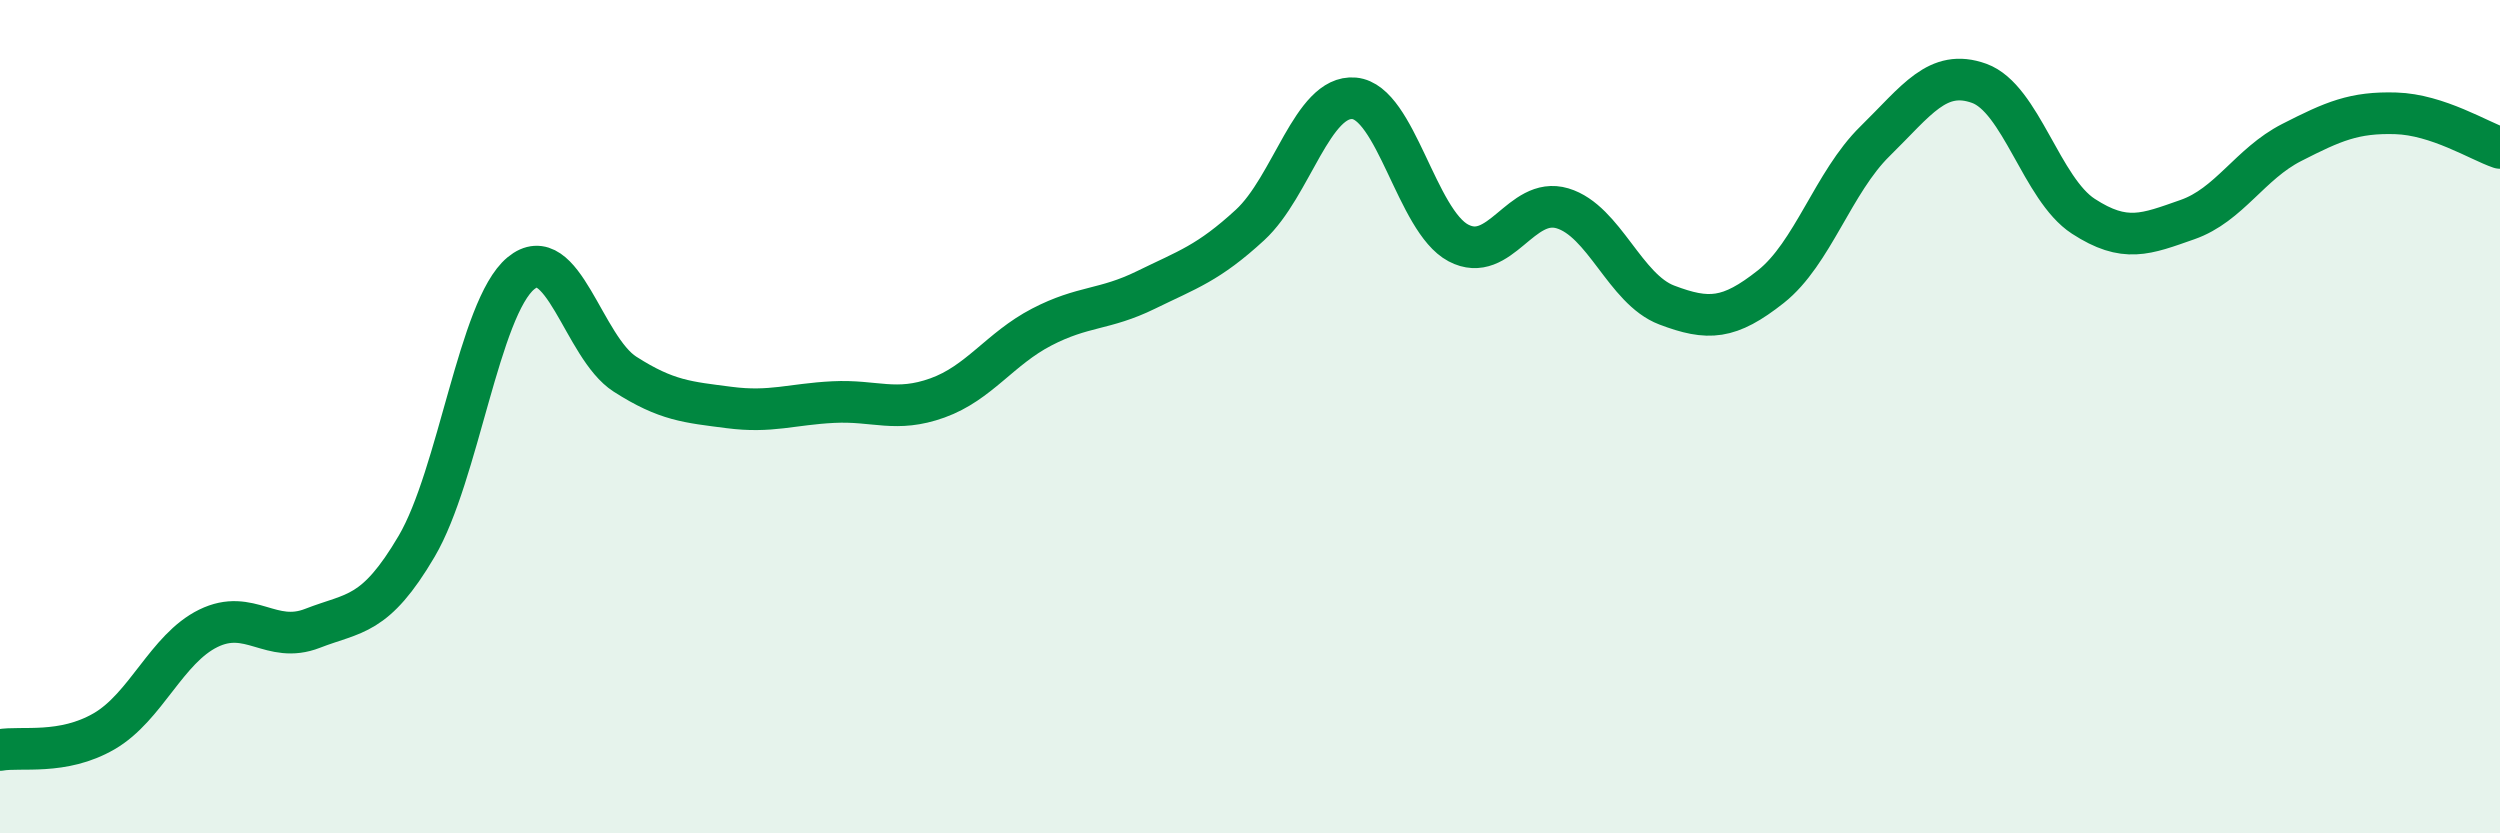 
    <svg width="60" height="20" viewBox="0 0 60 20" xmlns="http://www.w3.org/2000/svg">
      <path
        d="M 0,18 C 0.5,17.91 1.5,18.13 2.5,17.55 C 3.5,16.97 4,15.57 5,15.08 C 6,14.59 6.5,15.47 7.5,15.08 C 8.5,14.69 9,14.81 10,13.11 C 11,11.41 11.5,7.39 12.5,6.56 C 13.5,5.73 14,8.34 15,8.98 C 16,9.62 16.5,9.65 17.5,9.78 C 18.5,9.91 19,9.7 20,9.65 C 21,9.6 21.5,9.91 22.5,9.55 C 23.5,9.19 24,8.37 25,7.85 C 26,7.33 26.5,7.45 27.5,6.96 C 28.5,6.47 29,6.32 30,5.4 C 31,4.48 31.5,2.27 32.5,2.36 C 33.5,2.45 34,5.3 35,5.83 C 36,6.36 36.5,4.7 37.5,5 C 38.5,5.3 39,6.94 40,7.32 C 41,7.7 41.5,7.67 42.5,6.88 C 43.5,6.09 44,4.37 45,3.39 C 46,2.41 46.5,1.64 47.5,2 C 48.5,2.36 49,4.54 50,5.19 C 51,5.84 51.5,5.62 52.5,5.27 C 53.5,4.92 54,3.93 55,3.42 C 56,2.91 56.5,2.69 57.5,2.72 C 58.5,2.75 59.5,3.38 60,3.55L60 20L0 20Z"
        fill="#008740"
        opacity="0.1"
        stroke-linecap="round"
        stroke-linejoin="round"
      />
      <path
        d="M 0,18 C 0.5,17.91 1.5,18.13 2.5,17.55 C 3.5,16.97 4,15.57 5,15.08 C 6,14.59 6.5,15.47 7.5,15.08 C 8.5,14.69 9,14.81 10,13.11 C 11,11.41 11.5,7.39 12.5,6.56 C 13.5,5.73 14,8.34 15,8.98 C 16,9.62 16.5,9.65 17.5,9.78 C 18.5,9.91 19,9.7 20,9.65 C 21,9.6 21.5,9.91 22.5,9.55 C 23.5,9.19 24,8.37 25,7.85 C 26,7.33 26.5,7.45 27.5,6.96 C 28.5,6.47 29,6.32 30,5.4 C 31,4.48 31.5,2.27 32.5,2.36 C 33.5,2.45 34,5.3 35,5.83 C 36,6.36 36.5,4.7 37.5,5 C 38.5,5.3 39,6.94 40,7.32 C 41,7.7 41.5,7.67 42.5,6.88 C 43.5,6.09 44,4.37 45,3.39 C 46,2.41 46.5,1.64 47.5,2 C 48.5,2.36 49,4.54 50,5.19 C 51,5.84 51.5,5.62 52.5,5.27 C 53.5,4.92 54,3.93 55,3.42 C 56,2.91 56.5,2.69 57.5,2.72 C 58.5,2.75 59.5,3.38 60,3.55"
        stroke="#008740"
        stroke-width="1"
        fill="none"
        stroke-linecap="round"
        stroke-linejoin="round"
      />
    </svg>
  